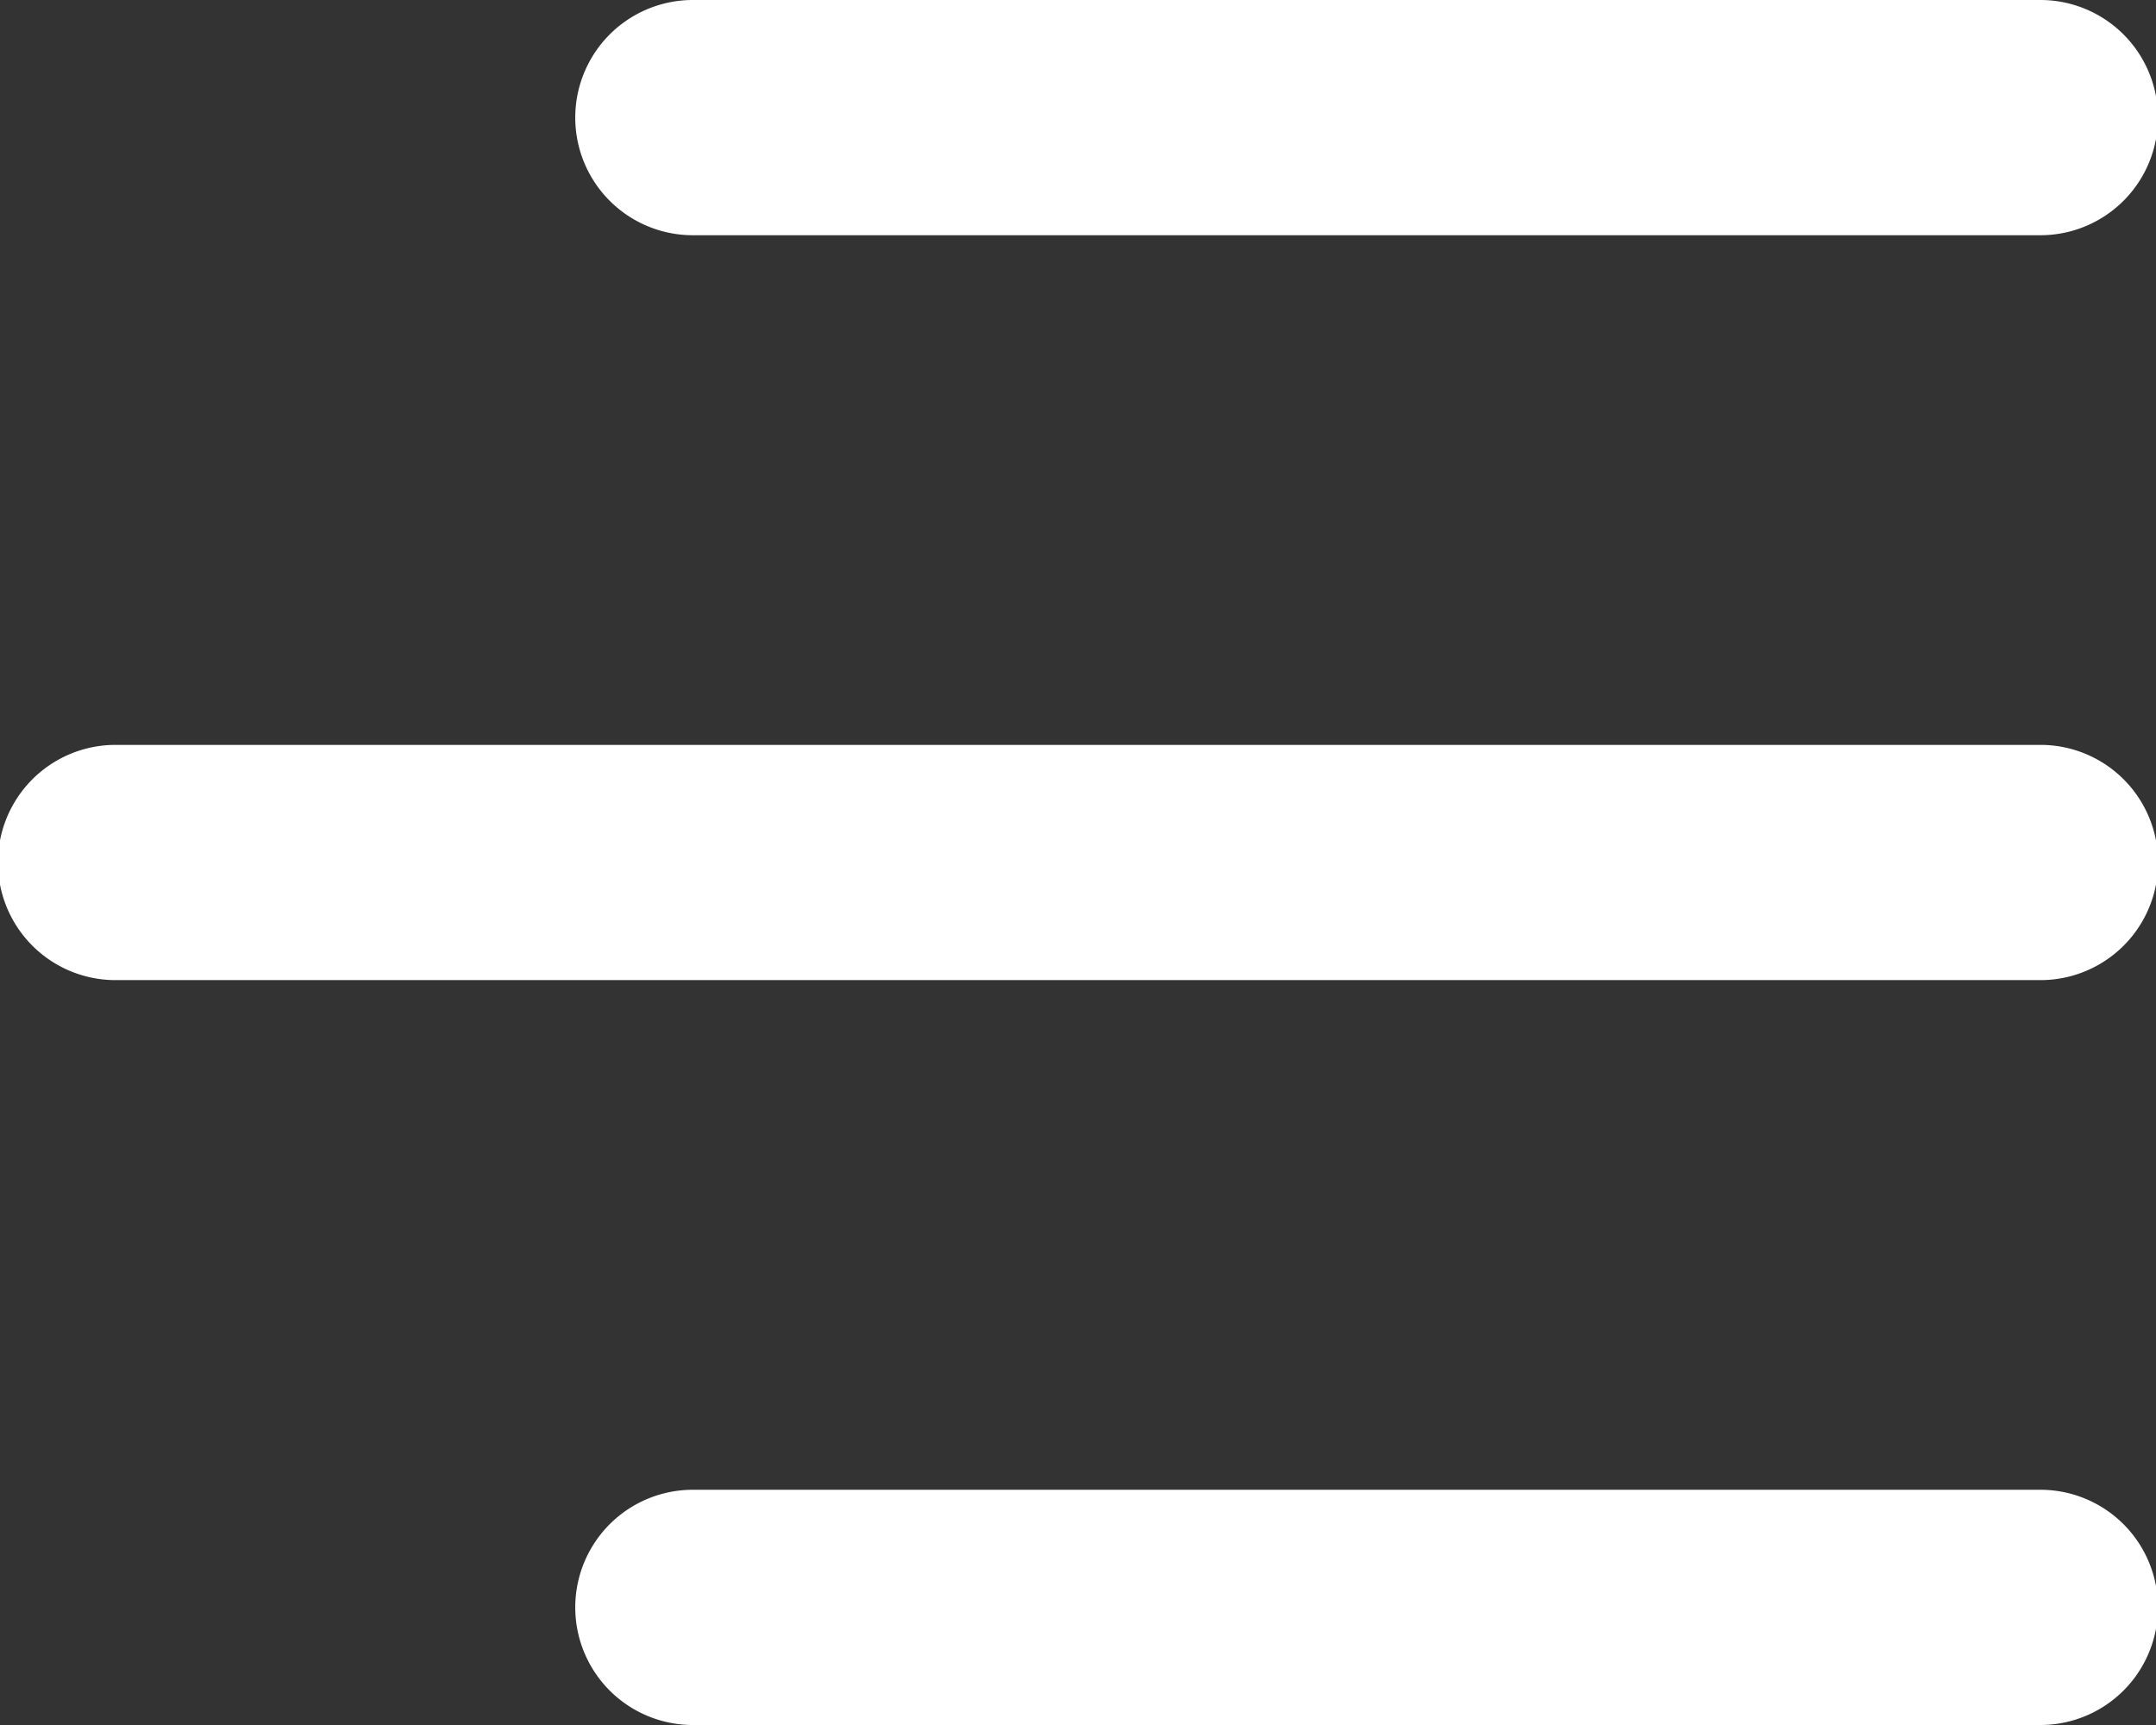 <svg id="icon-navigation" xmlns="http://www.w3.org/2000/svg" width="17.6" height="14.08" viewBox="0 0 17.6 14.08">
  <rect x="0" y="0" width="17.6" height="14.08" fill="#333333" stroke="none"/>
  <g id="Group_2424" data-name="Group 2424" transform="translate(0)">
    <path id="Path_2584" data-name="Path 2584" d="M475.056,9.92h11a.96.96,0,0,0,0-1.92h-11a.96.96,0,0,0,0,1.92ZM470.343,16h15.714a.96.96,0,0,0,0-1.92H470.343a.96.96,0,0,0,0,1.92Zm4.713,6.08h11a.96.96,0,0,0,0-1.92h-11a.96.96,0,0,0,0,1.92Z" transform="translate(-469.4 -8)" fill="#fff" fill-rule="evenodd"/>
  </g>
</svg>
